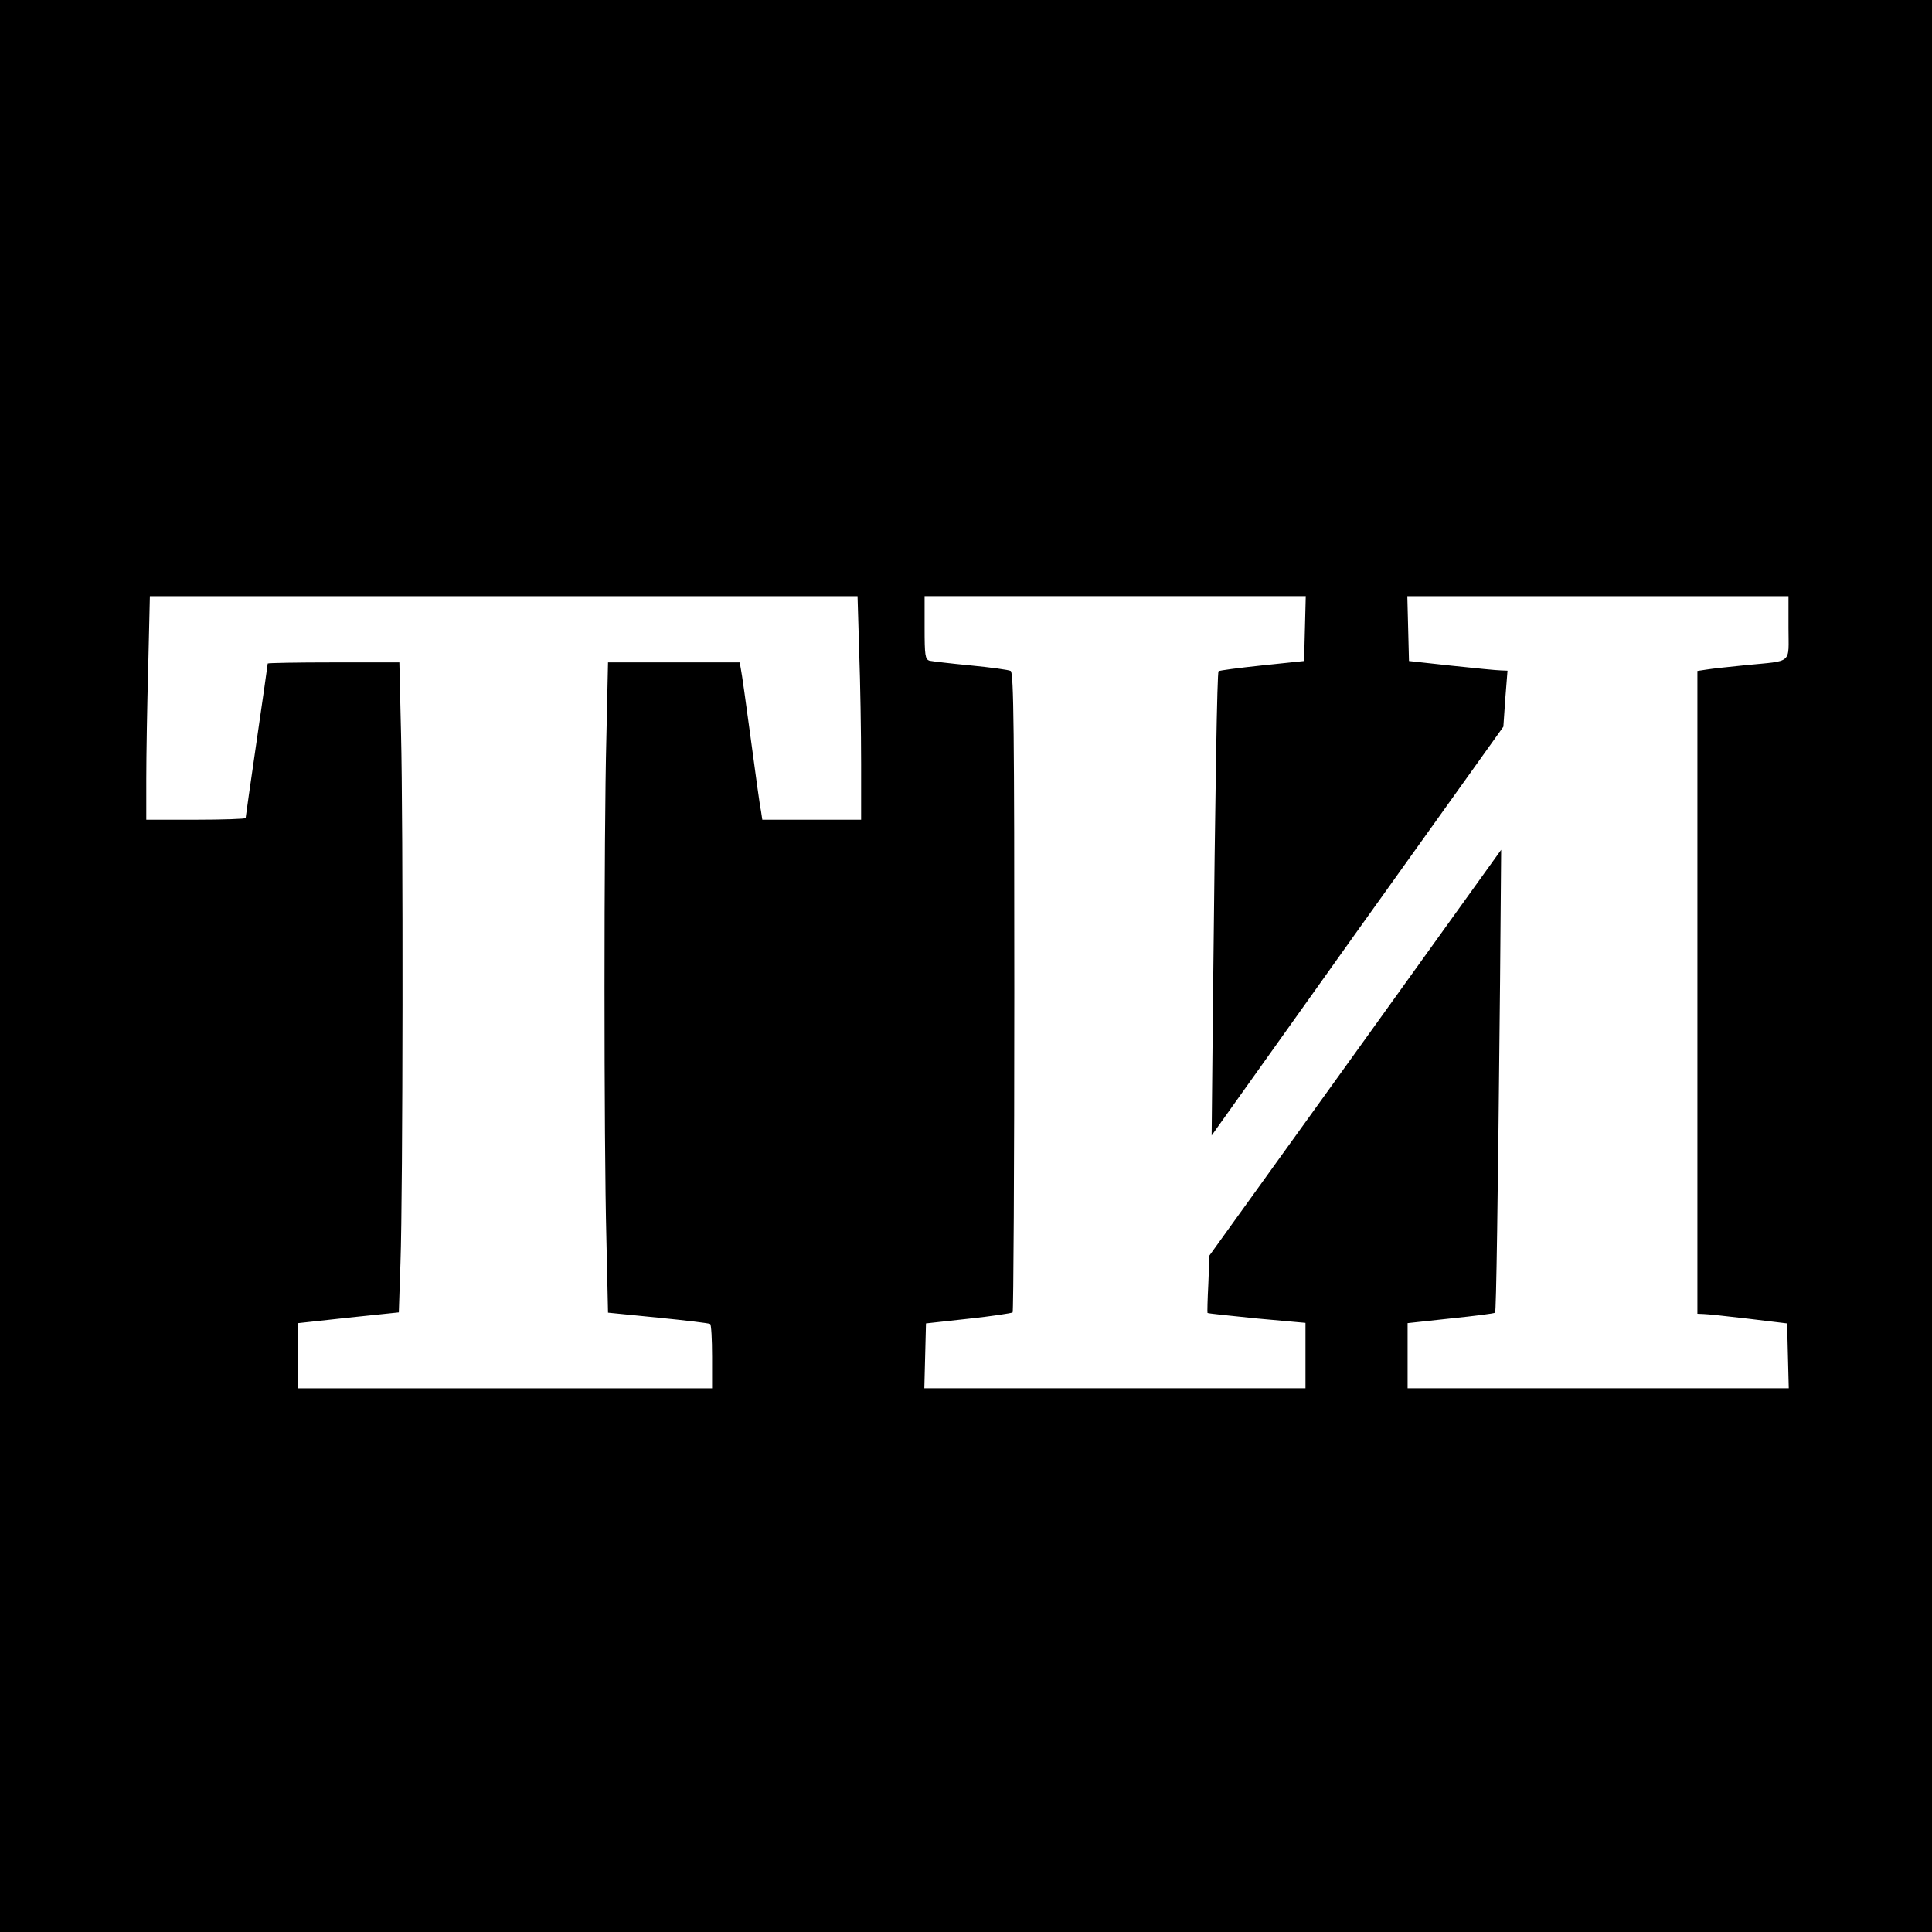 <?xml version="1.0" standalone="no"?>
<!DOCTYPE svg PUBLIC "-//W3C//DTD SVG 20010904//EN"
 "http://www.w3.org/TR/2001/REC-SVG-20010904/DTD/svg10.dtd">
<svg version="1.0" xmlns="http://www.w3.org/2000/svg"
 width="700pt" height="700pt" viewBox="0 0 700 700"
 preserveAspectRatio="xMidYMid meet">
<g transform="translate(0,700) scale(0.1,-0.1)"
fill="#000000" stroke="none">
<path d="M0 3500 l0 -3500 3500 0 3500 0 0 3500 0 3500 -3500 0 -3500 0 0
-3500z m3113 1138 c4 -112 7 -294 7 -405 l0 -203 -179 0 -179 0 -5 33 c-4 17
-20 136 -37 262 -17 127 -33 240 -36 253 l-4 22 -239 0 -238 0 -6 -272 c-9
-349 -9 -1466 0 -1814 l6 -270 181 -18 c100 -10 184 -20 189 -23 4 -2 7 -56 7
-119 l0 -114 -750 0 -750 0 0 118 0 118 183 20 182 19 6 180 c9 249 10 1606 2
1918 l-6 257 -239 0 c-131 0 -238 -2 -238 -4 0 -3 -18 -129 -40 -280 -22 -151
-40 -277 -40 -280 0 -3 -81 -6 -180 -6 l-180 0 0 148 c0 82 3 264 7 405 l6
257 1282 0 1282 0 6 -202z m1615 85 l-3 -118 -153 -16 c-84 -9 -154 -18 -157
-21 -5 -5 -12 -414 -20 -1182 l-5 -500 528 741 529 740 7 102 8 101 -24 1
c-13 0 -93 8 -178 17 l-155 17 -3 118 -3 117 691 0 690 0 0 -115 c0 -133 18
-118 -155 -135 -60 -6 -125 -13 -142 -16 l-33 -5 0 -1164 0 -1165 23 -1 c12 0
85 -8 162 -17 l140 -17 3 -118 3 -117 -691 0 -690 0 0 118 0 118 156 17 c87 9
159 18 161 21 4 4 10 388 18 1199 l4 478 -528 -735 -529 -735 -4 -103 c-3 -57
-4 -104 -3 -105 1 -2 81 -10 178 -20 l177 -16 0 -119 0 -118 -690 0 -691 0 3
117 3 118 154 17 c84 9 156 20 160 23 3 4 6 526 6 1161 0 942 -2 1156 -13
1163 -7 4 -73 13 -145 20 -73 7 -140 15 -149 17 -16 5 -18 19 -18 120 l0 114
690 0 691 0 -3 -117z"/>
</g>
</svg>
